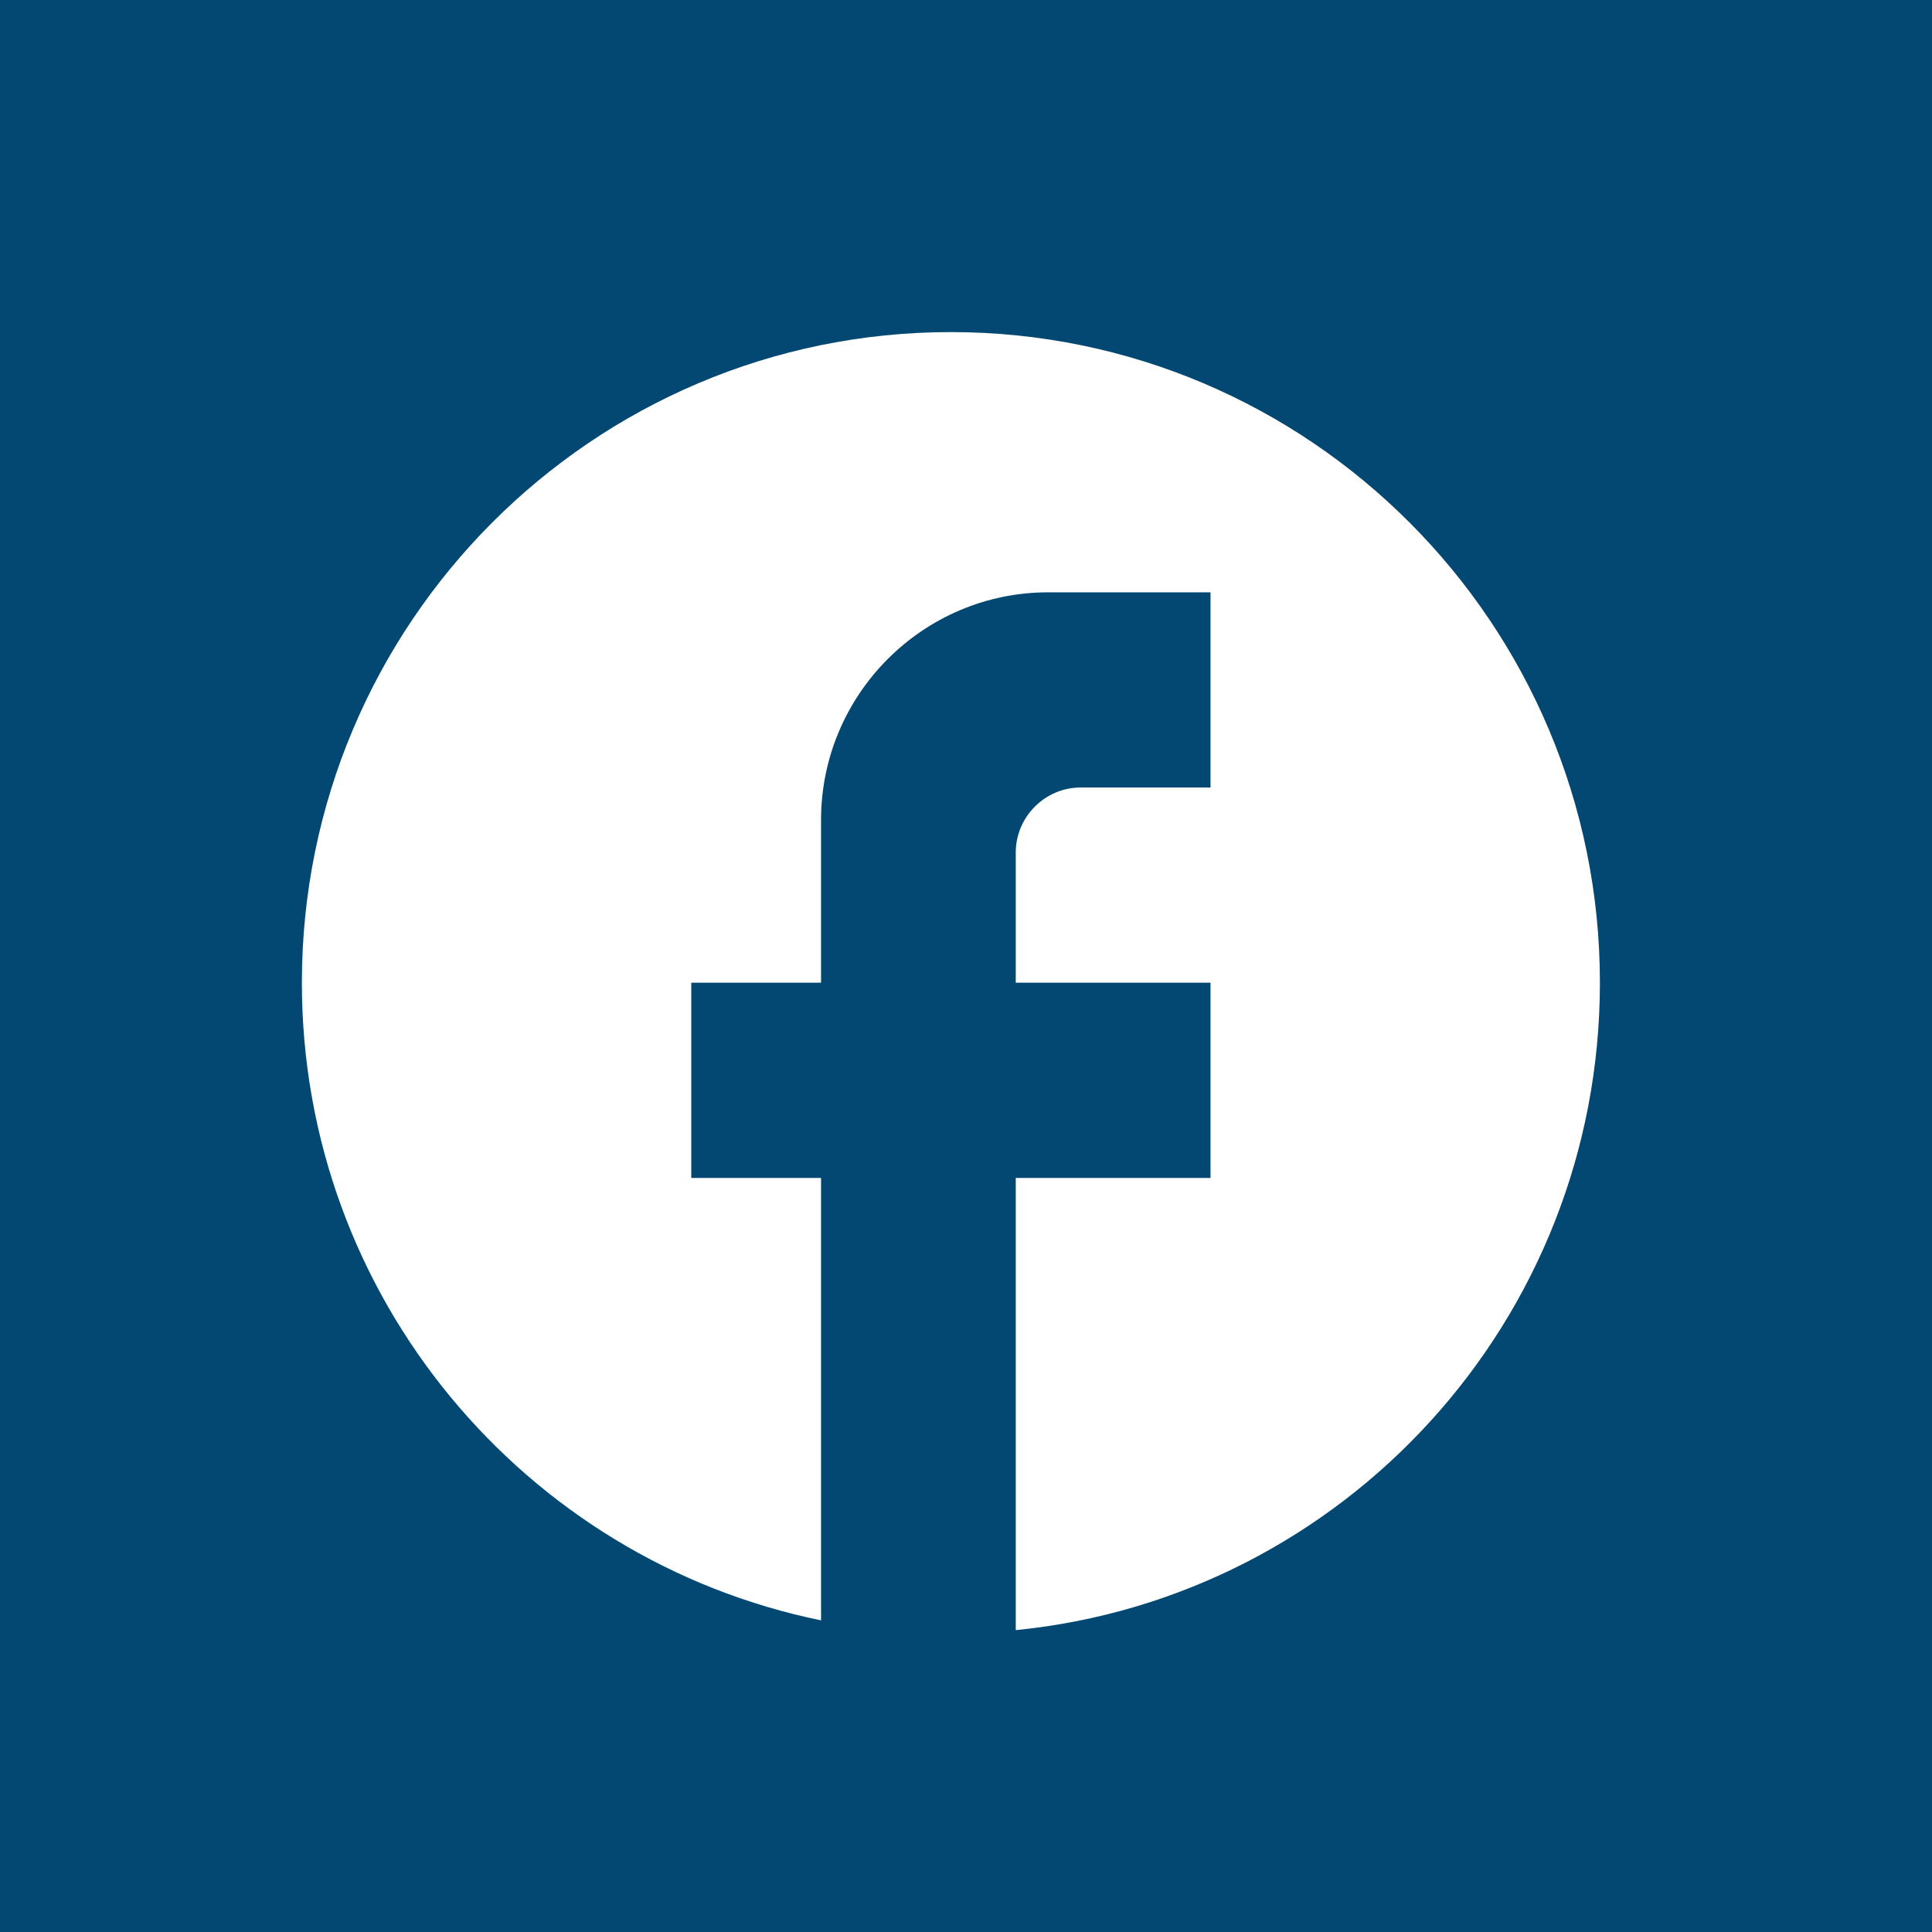 <svg width="36" height="36" viewBox="0 0 36 36" fill="none" xmlns="http://www.w3.org/2000/svg">
<rect x="-0" width="36" height="36" fill="#024873"/>
<path d="M29.812 18.311C29.812 11.619 24.394 6.188 17.718 6.188C11.043 6.188 5.625 11.619 5.625 18.311C5.625 24.179 9.785 29.065 15.299 30.193V21.949H12.881V18.311H15.299V15.28C15.299 12.941 17.198 11.037 19.532 11.037H22.556V14.674H20.137C19.472 14.674 18.927 15.22 18.927 15.887V18.311H22.556V21.949H18.927V30.375C25.035 29.769 29.812 24.604 29.812 18.311Z" fill="white"/>
</svg>
